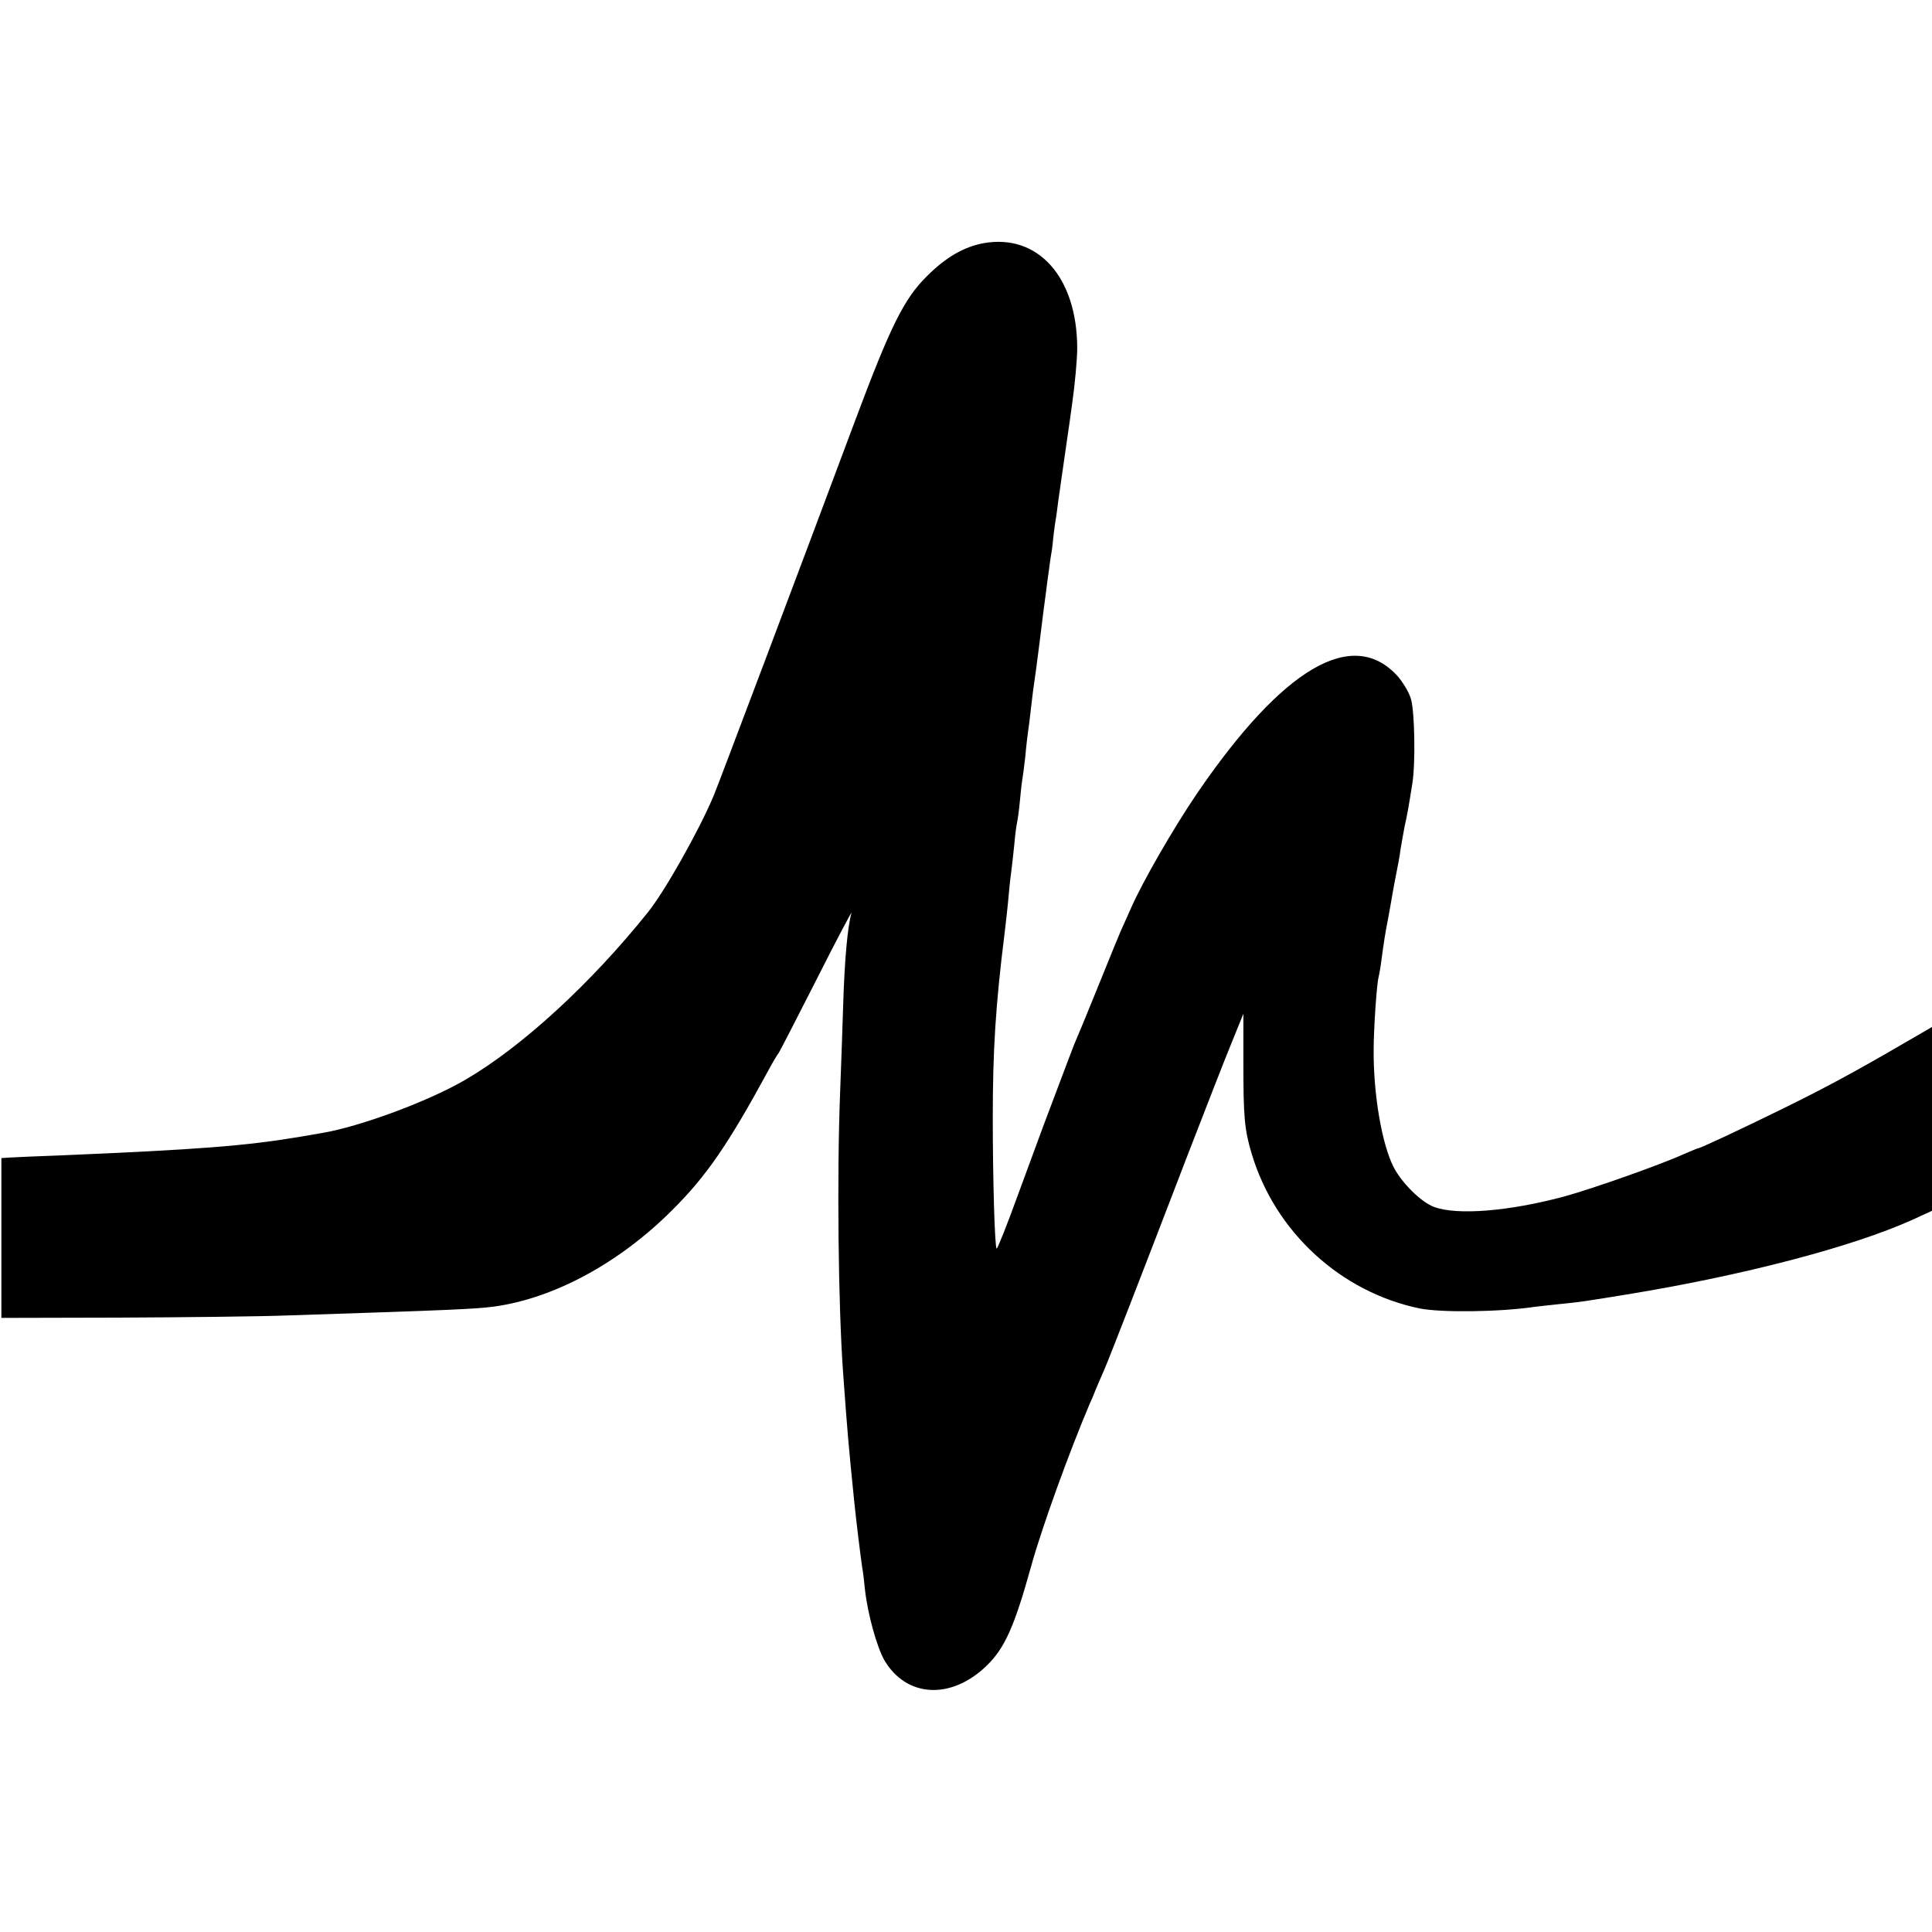 <?xml version="1.0" standalone="no"?>
<!DOCTYPE svg PUBLIC "-//W3C//DTD SVG 20010904//EN"
 "http://www.w3.org/TR/2001/REC-SVG-20010904/DTD/svg10.dtd">
<svg version="1.0" xmlns="http://www.w3.org/2000/svg"
 width="700pt" height="700pt" viewBox="0 0 700 700"
 preserveAspectRatio="xMidYMid meet">
<g transform="translate(0,700) scale(0.1,-0.1)"
fill="#000000" stroke="none">
<path d="M3564 6119 c-71 -13 -137 -51 -205 -119 -84 -83 -132 -180 -263 -530
-183 -490 -494 -1315 -511 -1355 -54 -127 -176 -344 -238 -421 -205 -256 -455
-486 -659 -605 -132 -78 -383 -171 -521 -194 -18 -3 -57 -10 -87 -15 -194 -32
-362 -45 -855 -66 -88 -3 -173 -7 -190 -8 l-30 -2 0 -289 0 -290 425 1 c234 1
511 4 615 8 584 19 677 23 745 32 218 30 454 158 645 349 125 124 204 240 348
505 16 30 34 60 39 66 4 6 67 128 139 270 72 143 128 248 124 236 -14 -49 -25
-169 -30 -332 -2 -69 -7 -210 -11 -315 -12 -303 -7 -777 11 -1023 16 -220 19
-254 40 -462 7 -70 24 -207 29 -240 3 -14 7 -50 10 -80 10 -89 43 -207 70
-255 80 -136 242 -145 371 -20 66 64 101 144 161 360 38 138 137 412 214 593
6 12 14 32 19 45 5 12 19 45 31 72 24 56 131 332 303 780 64 165 135 348 159
406 l43 106 0 -181 c0 -193 4 -239 30 -326 85 -284 323 -502 610 -561 77 -15
286 -13 415 6 14 2 54 6 90 10 80 8 85 9 245 35 422 69 815 172 1033 270 l72
33 0 333 0 333 -119 -69 c-153 -89 -276 -156 -426 -229 -144 -71 -294 -141
-301 -141 -3 0 -26 -10 -52 -21 -80 -37 -332 -126 -434 -154 -201 -54 -389
-69 -472 -38 -47 17 -118 88 -147 145 -42 83 -73 261 -72 423 0 76 11 241 18
265 2 8 7 35 10 60 9 67 14 100 25 155 5 28 12 66 15 85 3 19 10 55 15 80 5
25 12 61 14 80 3 19 10 58 15 85 11 49 14 67 28 155 12 73 9 261 -5 308 -7 24
-29 60 -48 82 -162 179 -415 32 -727 -425 -85 -125 -197 -319 -239 -415 -16
-36 -33 -74 -38 -85 -10 -23 -19 -45 -96 -235 -30 -74 -59 -144 -64 -155 -8
-17 -26 -66 -120 -315 -9 -25 -50 -136 -91 -247 -40 -111 -76 -200 -78 -197
-7 6 -14 252 -14 474 0 243 10 407 43 670 5 41 12 104 15 140 3 36 8 76 10 90
2 14 6 54 10 90 3 36 8 72 10 80 2 8 7 42 10 75 3 33 7 69 9 80 2 11 7 49 11
85 3 36 8 76 10 90 2 14 7 50 10 80 6 55 8 68 19 145 3 22 8 60 11 85 3 25 10
79 15 120 6 42 12 94 15 115 3 22 8 58 11 80 4 22 8 51 9 65 1 14 5 43 8 65 4
22 9 60 12 85 4 25 8 56 10 70 5 35 24 168 31 215 3 22 7 51 9 65 10 70 18
160 18 200 -1 256 -142 414 -339 379z"/>
</g>
</svg>
